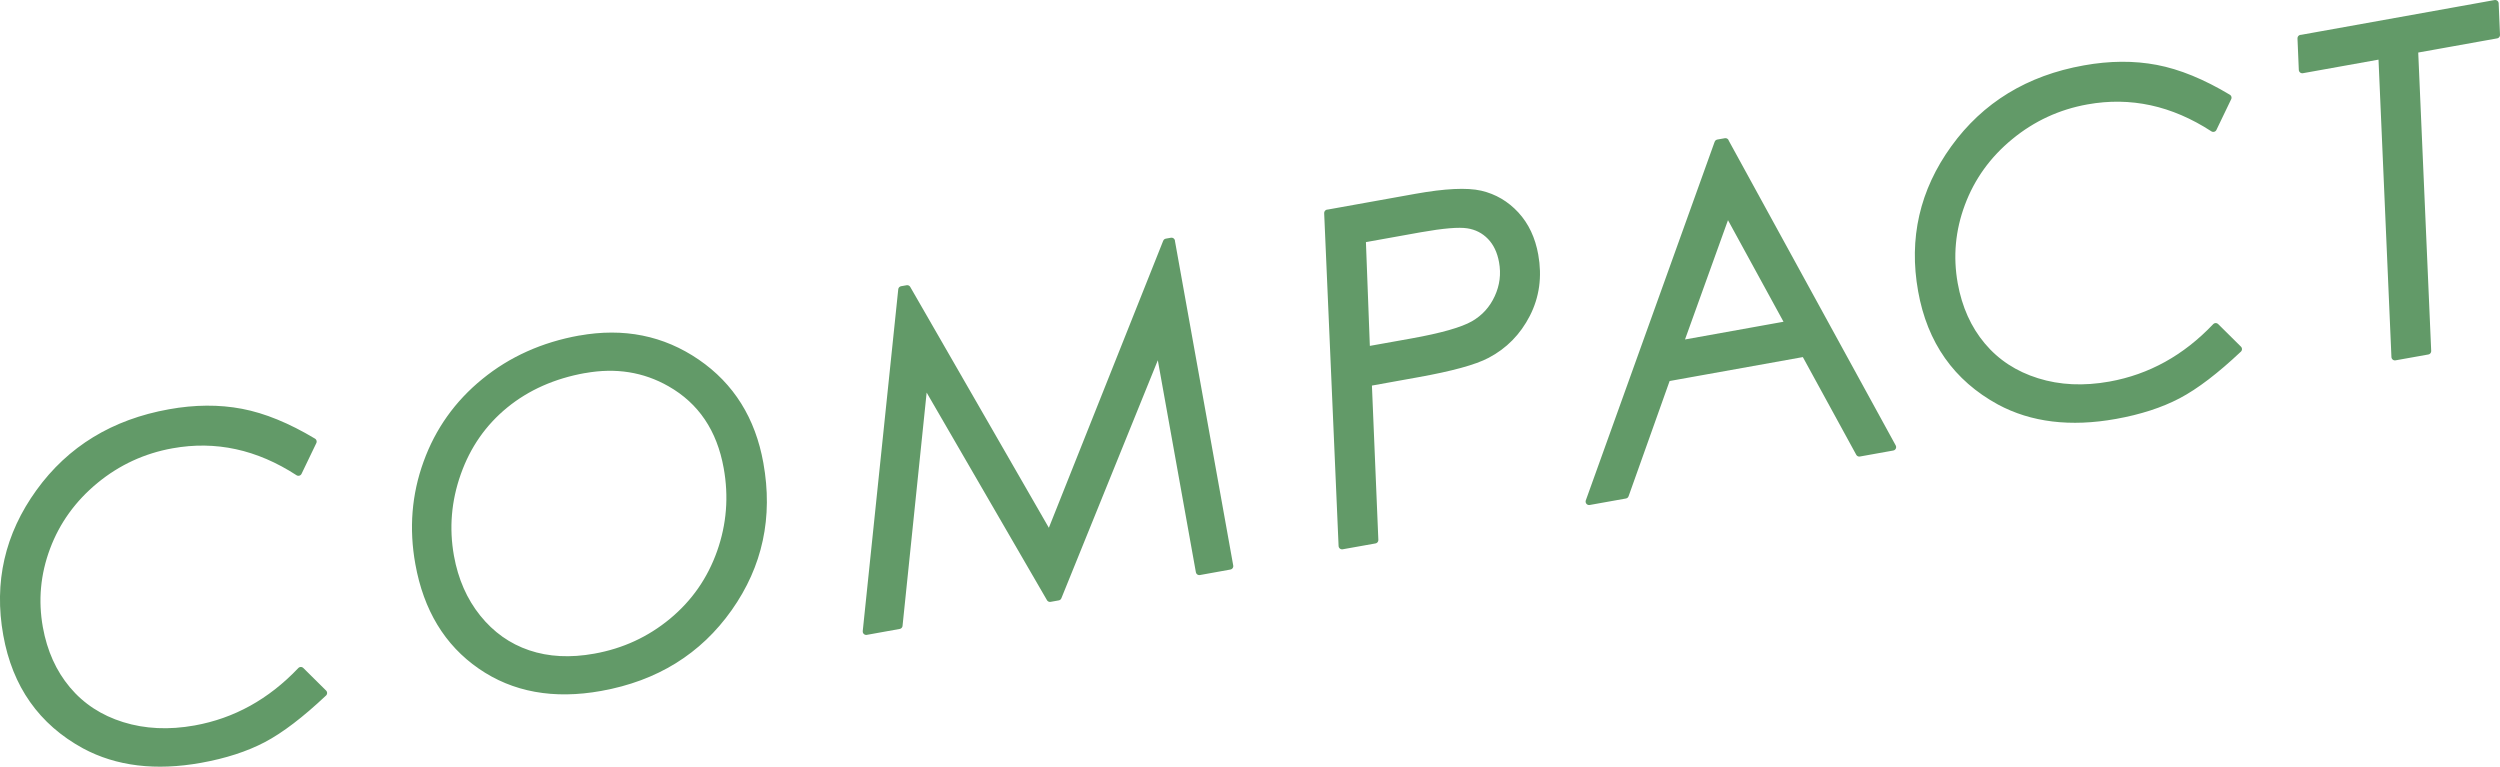 <?xml version="1.0" encoding="UTF-8"?>
<svg id="_レイヤー_2" data-name="レイヤー 2" xmlns="http://www.w3.org/2000/svg" viewBox="0 0 358.98 110.09">
  <g id="Design">
    <g>
      <path d="M44.97,63.41l-2.12,4.41c-5.78-3.76-11.84-5.08-18.16-3.94-4.12.74-7.8,2.44-11.02,5.09-3.22,2.66-5.54,5.87-6.95,9.64-1.41,3.77-1.76,7.61-1.06,11.53.63,3.49,1.96,6.45,4,8.88,2.04,2.43,4.67,4.15,7.88,5.15s6.71,1.17,10.5.49c5.77-1.04,10.83-3.83,15.16-8.39l3.27,3.24c-3.27,3.08-6.16,5.29-8.67,6.61-2.51,1.32-5.51,2.29-9,2.92-6.45,1.16-11.99.48-16.64-2.02-6.17-3.37-9.91-8.67-11.2-15.9-1.34-7.46.22-14.28,4.68-20.45,4.46-6.17,10.69-9.97,18.71-11.41,3.66-.66,7.09-.68,10.3-.07,3.21.61,6.65,2.02,10.32,4.22Z" style="fill: #629a68; stroke: #629a68; stroke-linecap: square; stroke-linejoin: round;"/>
      <path d="M83.25,48.68c6.28-1.13,11.88,0,16.8,3.37,4.92,3.37,7.94,8.21,9.07,14.51,1.38,7.68-.11,14.6-4.47,20.77-4.36,6.17-10.49,9.97-18.4,11.39-6.72,1.21-12.47.17-17.23-3.13-4.76-3.29-7.72-8.18-8.89-14.68-.9-5.01-.52-9.83,1.16-14.45,1.67-4.62,4.43-8.51,8.29-11.65,3.86-3.15,8.42-5.19,13.68-6.14ZM83.94,53.07c-4.46.8-8.27,2.49-11.42,5.06-3.15,2.58-5.42,5.83-6.82,9.78-1.4,3.94-1.73,7.94-1.01,11.98.62,3.43,1.91,6.37,3.88,8.82,1.97,2.45,4.39,4.17,7.26,5.14,2.87.97,6.07,1.14,9.6.5,4.19-.75,7.89-2.46,11.1-5.12,3.21-2.66,5.51-5.97,6.91-9.92,1.4-3.95,1.72-8.02.97-12.18-.99-5.52-3.71-9.56-8.17-12.1-3.7-2.11-7.8-2.76-12.3-1.95Z" style="fill: #629a68; stroke: #629a68; stroke-linecap: square; stroke-linejoin: round;"/>
      <path d="M168.21,34.63l8.38,46.66-4.38.79-5.77-32.14-14.5,35.78-1.17.21-18.05-31.14-3.62,35.03-4.72.85,5.1-49.08.79-.14,20.42,35.48,16.8-42.17.73-.13Z" style="fill: #629a68; stroke: #629a68; stroke-linecap: square; stroke-linejoin: round;"/>
      <path d="M190.65,30.6l12.69-2.28c4.2-.75,7.28-.9,9.25-.45,1.97.46,3.65,1.45,5.06,2.97,1.41,1.53,2.32,3.46,2.74,5.81.55,3.07.16,5.89-1.16,8.47-1.32,2.58-3.23,4.52-5.71,5.82-1.81.96-5.14,1.87-9.99,2.74l-7.05,1.27.94,22.59-4.71.84-2.07-47.79ZM195.62,34.36l.6,15.9,6.48-1.16c4.36-.78,7.33-1.63,8.9-2.53,1.57-.9,2.73-2.18,3.49-3.84.76-1.65.98-3.38.65-5.18-.27-1.48-.84-2.68-1.72-3.59-.88-.91-1.97-1.47-3.26-1.67-1.3-.2-3.57-.01-6.84.57l-8.3,1.49Z" style="fill: #629a68; stroke: #629a68; stroke-linecap: square; stroke-linejoin: round;"/>
      <path d="M247.75,20.35l24.02,43.85-4.79.86-7.84-14.34-19.77,3.55-5.99,16.82-5.2.93,18.5-51.49,1.08-.19ZM248.03,30.4l-6.84,18.99,15.68-2.82-8.84-16.17Z" style="fill: #629a68; stroke: #629a68; stroke-linecap: square; stroke-linejoin: round;"/>
      <path d="M319.93,14.03l-2.12,4.41c-5.78-3.76-11.84-5.08-18.16-3.94-4.12.74-7.8,2.44-11.02,5.09-3.23,2.65-5.54,5.87-6.95,9.64-1.41,3.77-1.76,7.61-1.06,11.53.63,3.49,1.96,6.45,4,8.88,2.04,2.43,4.67,4.15,7.88,5.15,3.21,1.01,6.71,1.17,10.5.49,5.77-1.04,10.83-3.83,15.16-8.39l3.27,3.24c-3.27,3.08-6.16,5.29-8.67,6.61-2.51,1.32-5.51,2.29-9,2.92-6.45,1.16-12,.48-16.64-2.02-6.17-3.37-9.91-8.67-11.2-15.9-1.34-7.46.22-14.28,4.68-20.45,4.46-6.17,10.69-9.98,18.71-11.41,3.66-.66,7.09-.68,10.3-.07,3.21.61,6.65,2.02,10.32,4.22Z" style="fill: #629a68; stroke: #629a68; stroke-linecap: square; stroke-linejoin: round;"/>
      <path d="M330.41,5.51l27.88-5.01.19,4.52-11.76,2.11,1.88,43.28-4.71.84-1.88-43.28-11.42,2.05-.19-4.52Z" style="fill: #629a68; stroke: #629a68; stroke-linecap: square; stroke-linejoin: round;"/>
    </g>
  </g>
</svg>
